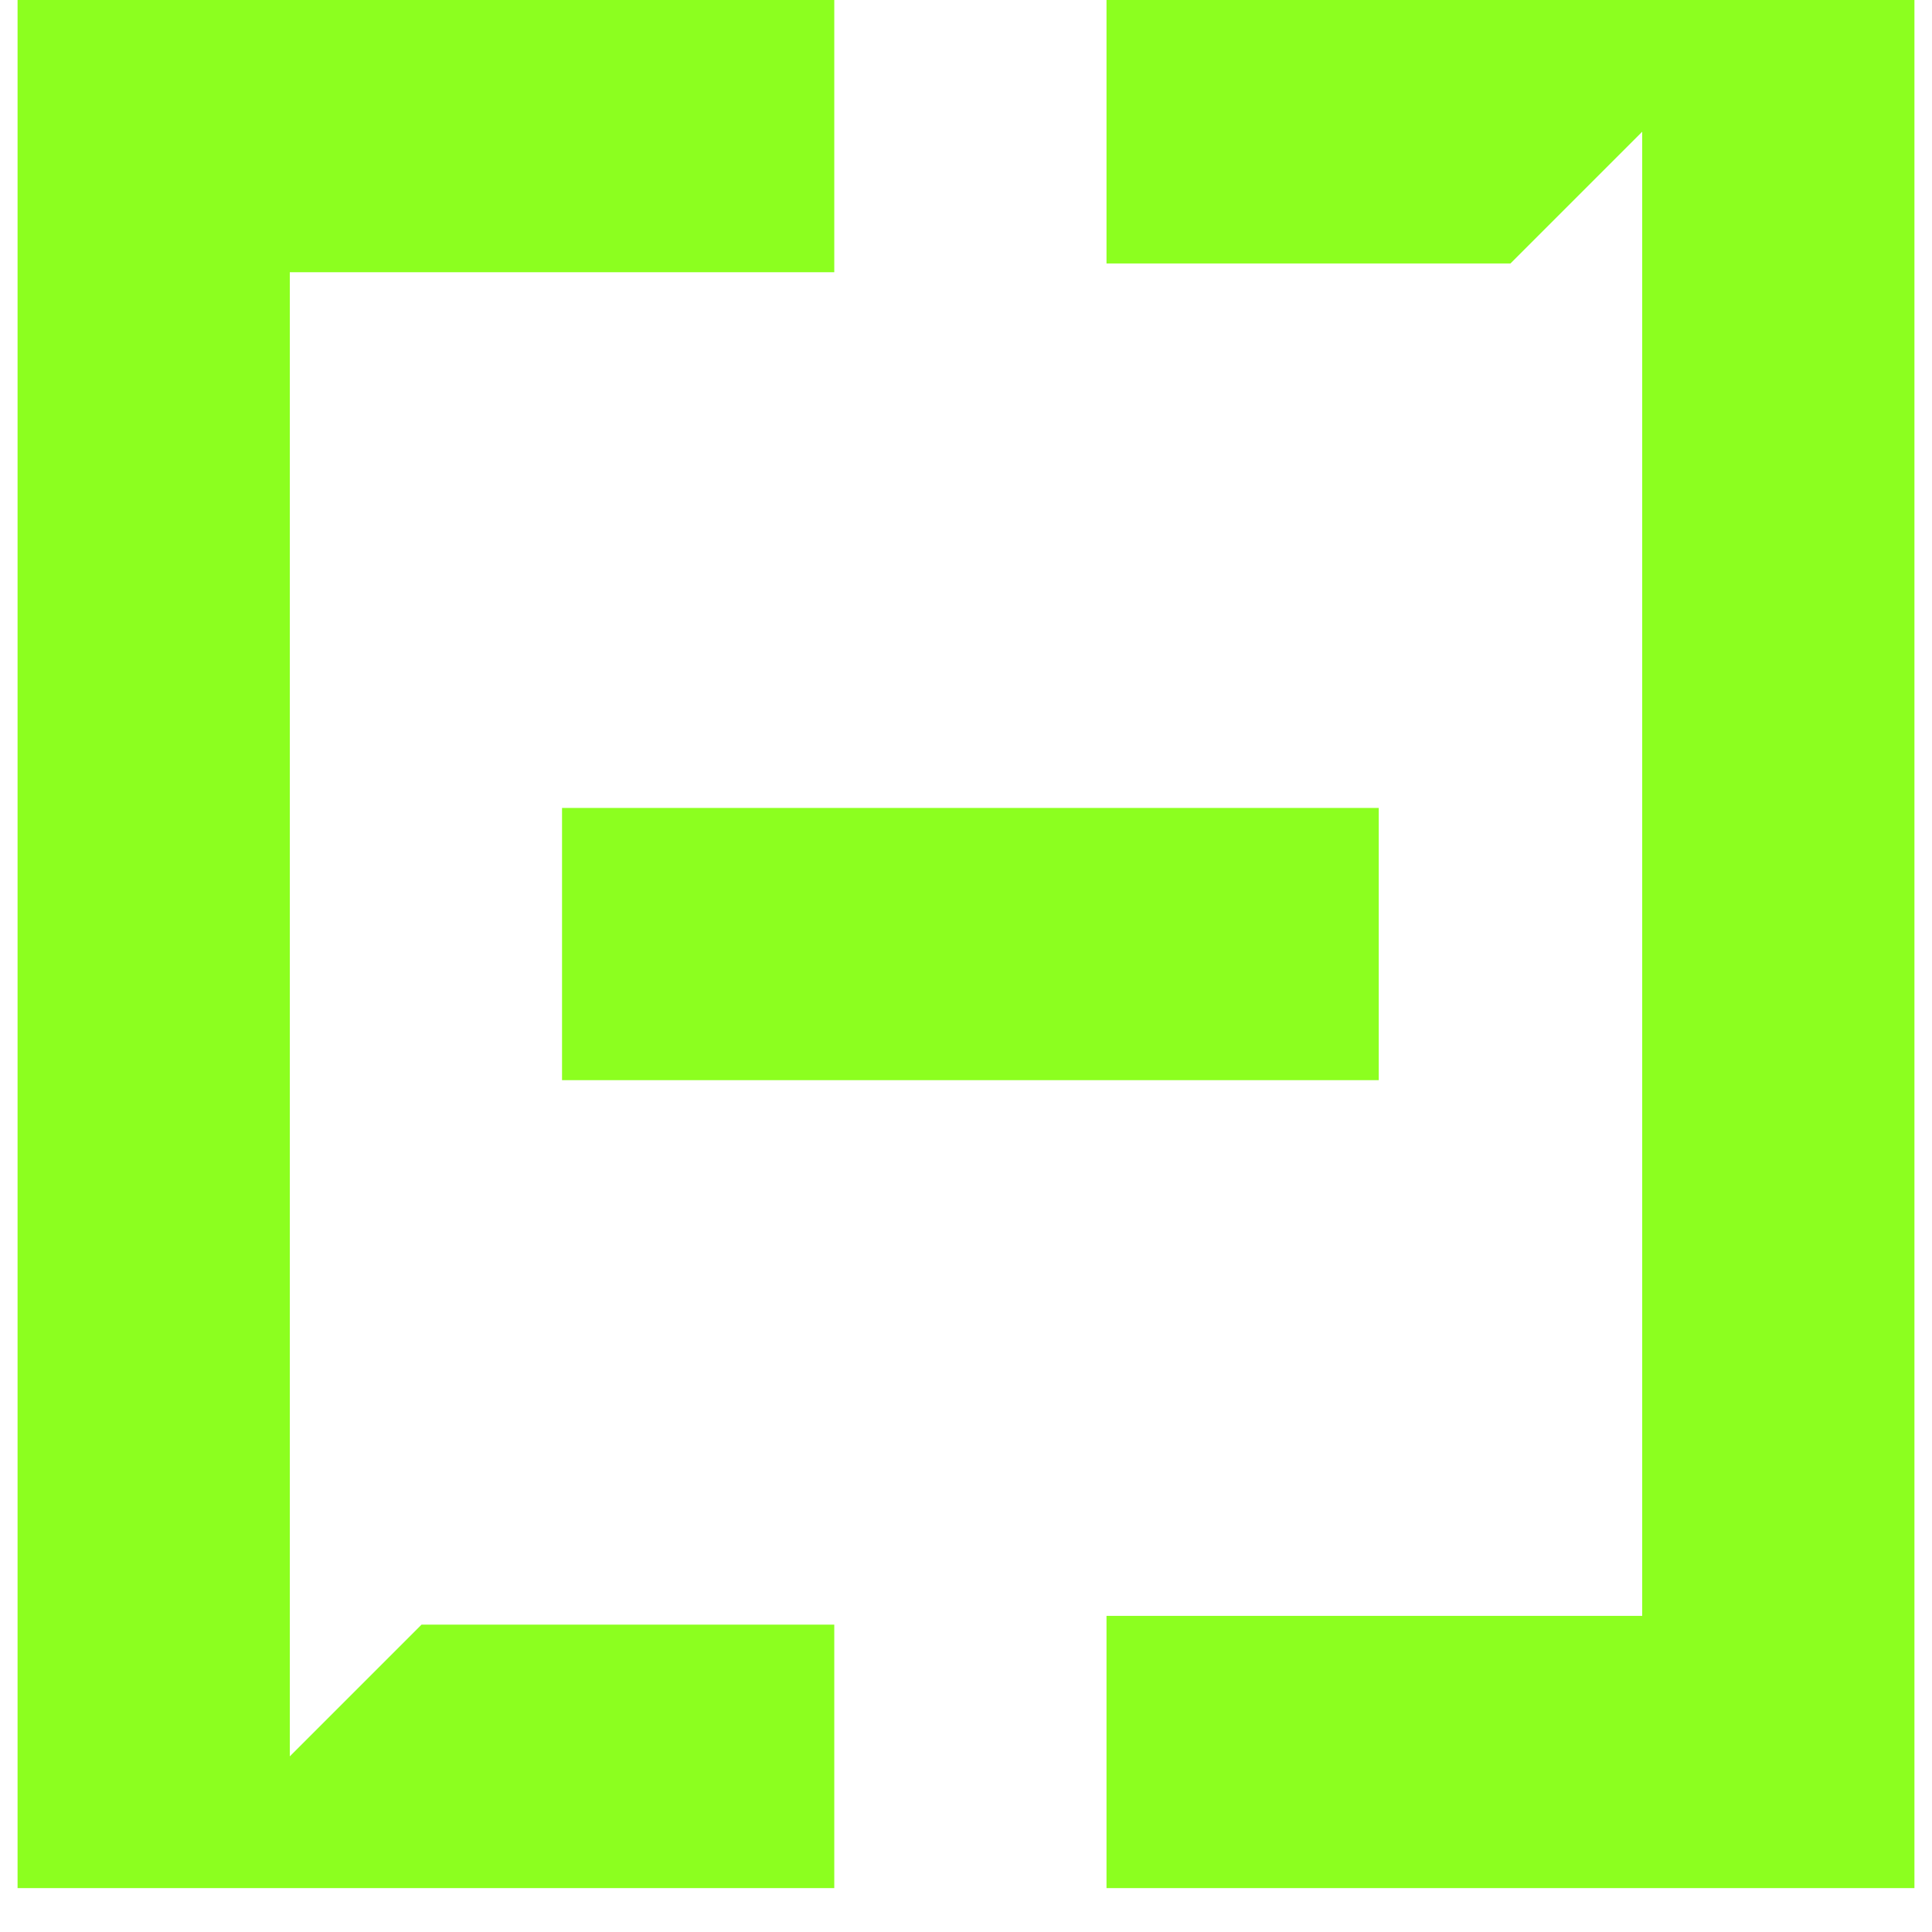 <svg version="1.2" xmlns="http://www.w3.org/2000/svg" viewBox="0 0 22 22" width="22" height="22">
	<title>Web 1920 – 2</title>
	<defs>
		<clipPath clipPathUnits="userSpaceOnUse" id="cp1">
			<path d="m-949-820h1920v1080h-1920z"/>
		</clipPath>
	</defs>
	<style>
		.s0 { fill: #8cff1f } 
	</style>
	<g id="Web 1920 – 2" clip-path="url(#cp1)">
		<path id="-e- Path 1" class="s0" d="m3.3 20v-1.5-15.4h6.2v-3.1h-9.3v3.1 15.4 3h9.3v-3h-4.7zm12.4-10.8h-3.1-6.2v3.1h3.1 6.2zm-3.1-9.3v3.1h4.6l1.5-1.5v1.5 15.4h-6.1v3.1h9.2v-3.1-15.4-3.1z"/>
	</g>
</svg>